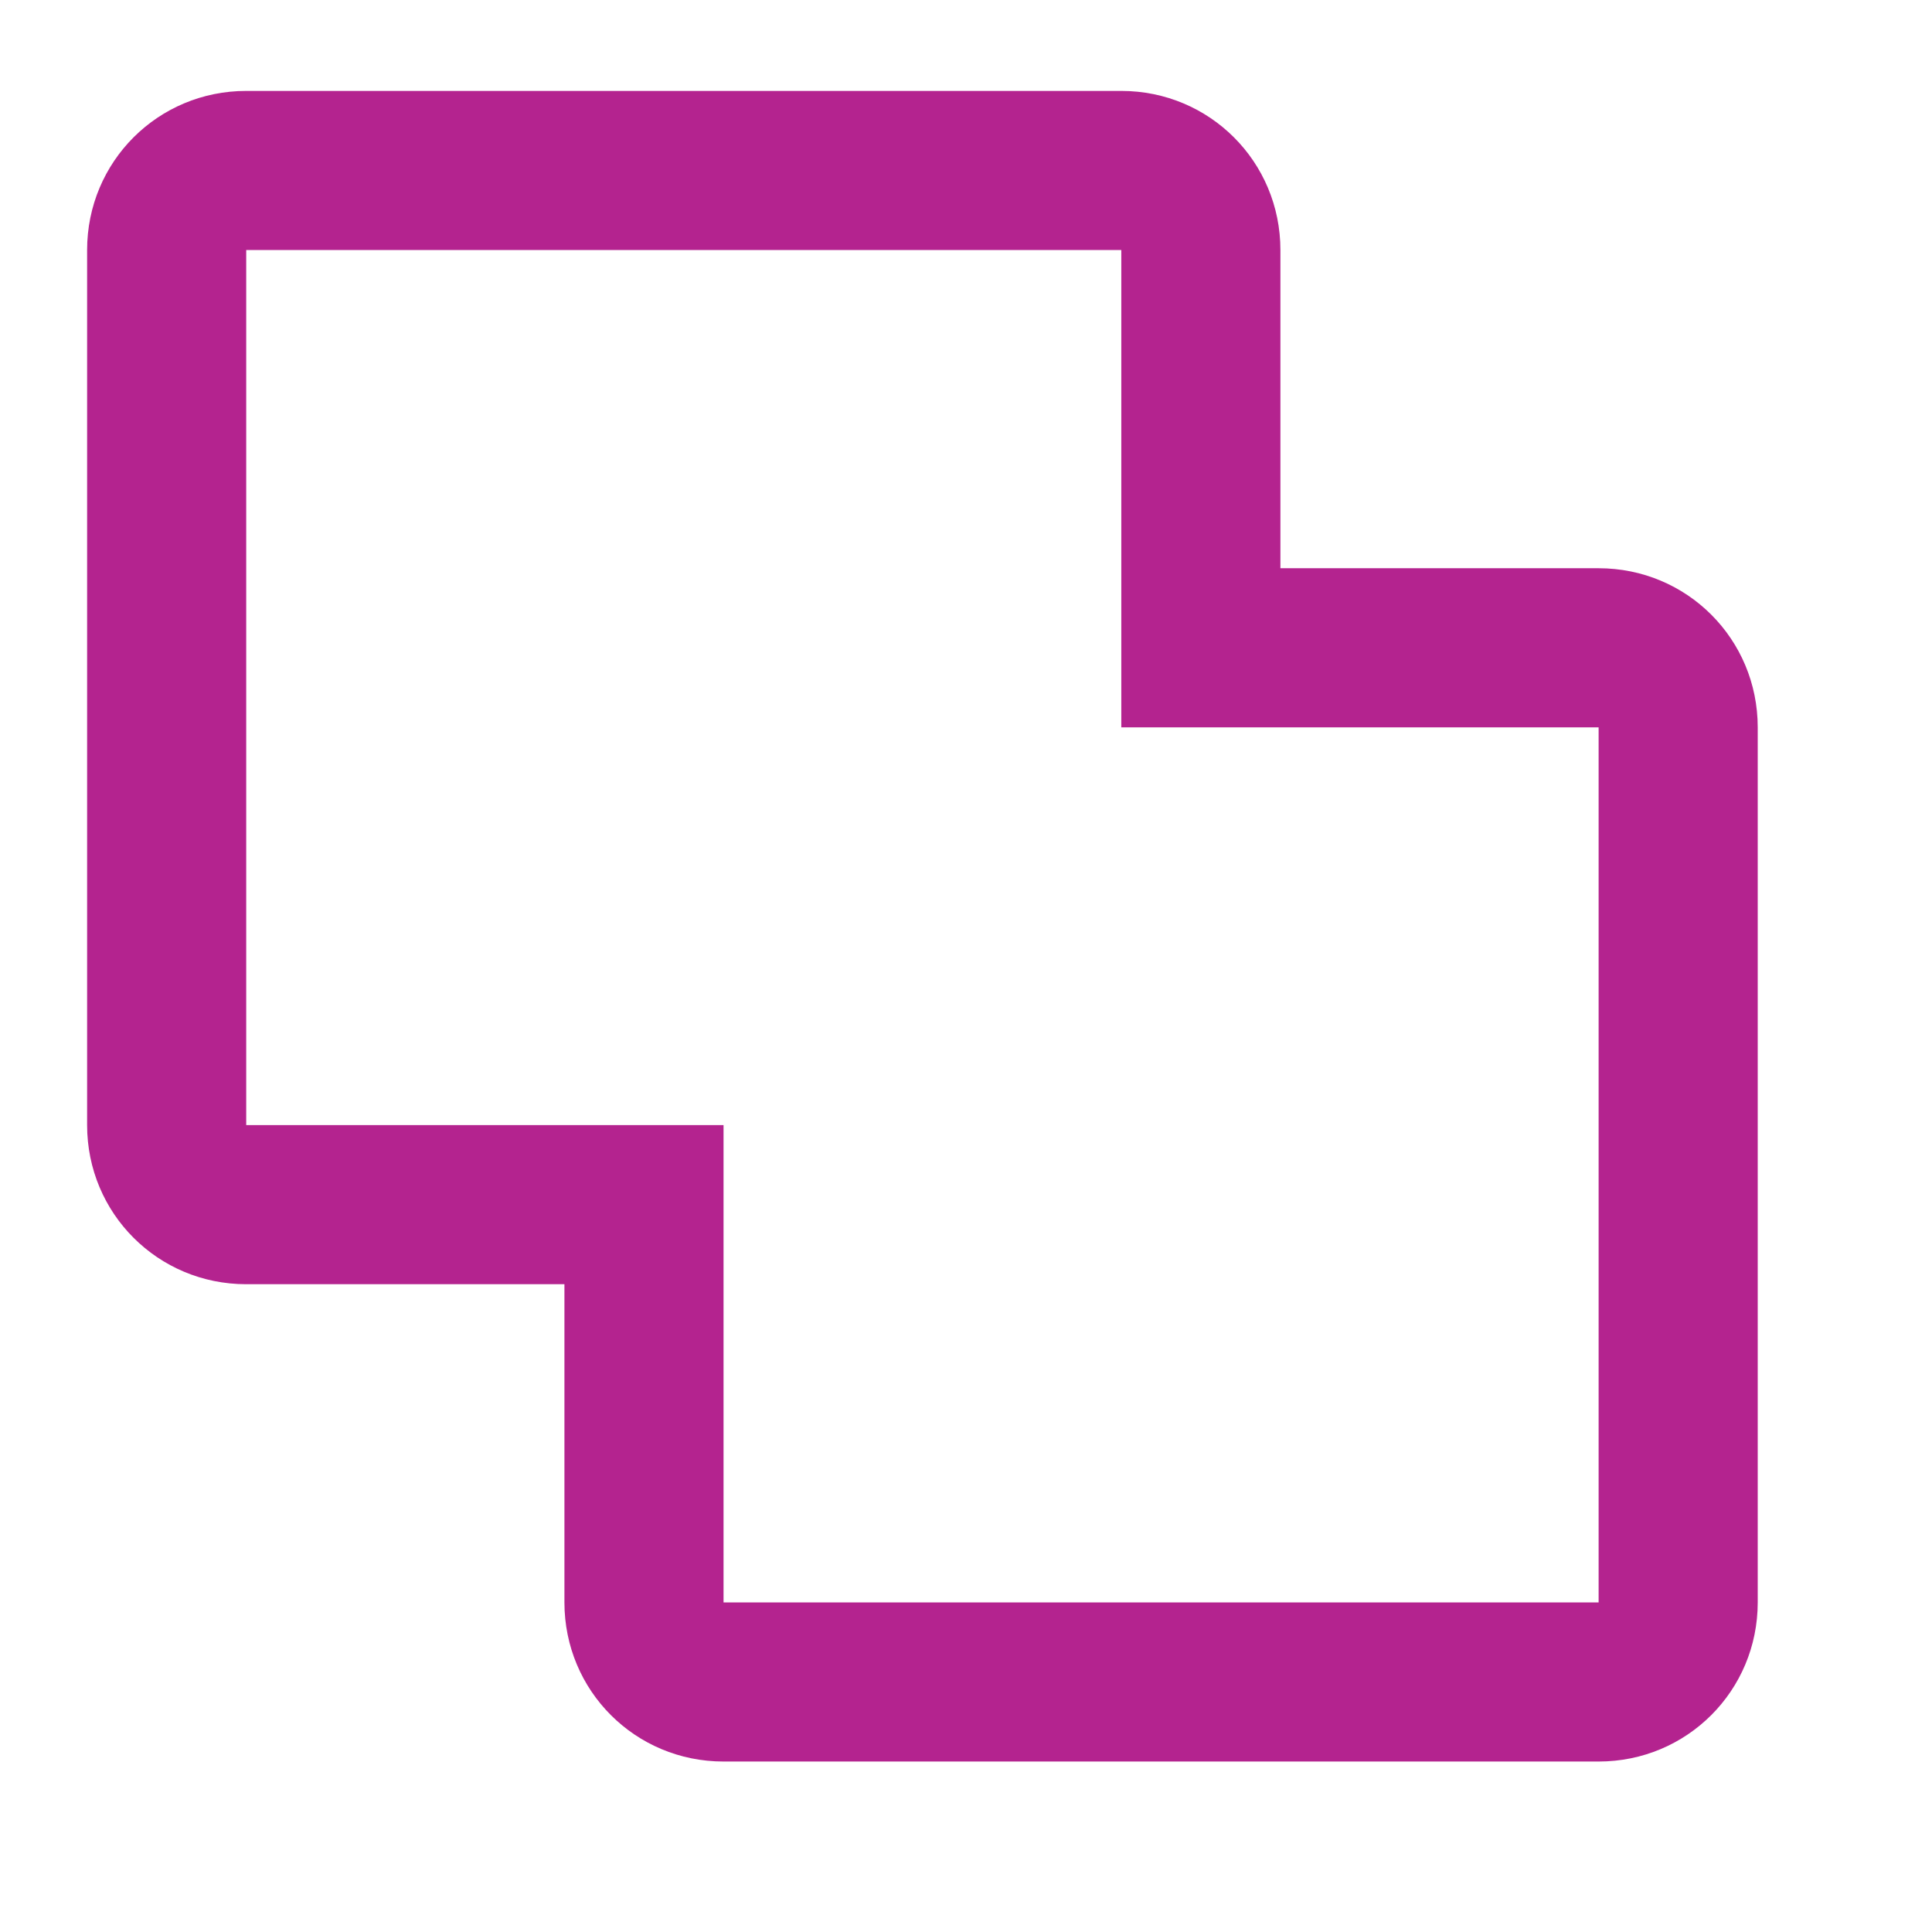 <svg xmlns="http://www.w3.org/2000/svg" width="34" height="34" viewBox="0 0 34 34" fill="none"><path d="M4.333 1.6C2.779 1.6 1.533 2.846 1.533 4.4V19.8C1.533 21.354 2.779 22.6 4.333 22.6H9.933V28.2C9.933 29.754 11.179 31 12.733 31H28.133C29.687 31 30.933 29.754 30.933 28.2V12.8C30.933 11.246 29.687 10 28.133 10H22.533V4.4C22.533 2.846 21.287 1.6 19.733 1.6H4.333ZM4.333 4.4H19.733V12.8H28.133V28.2H12.733V19.8H4.333V4.4Z" fill="#B4238F"></path></svg>